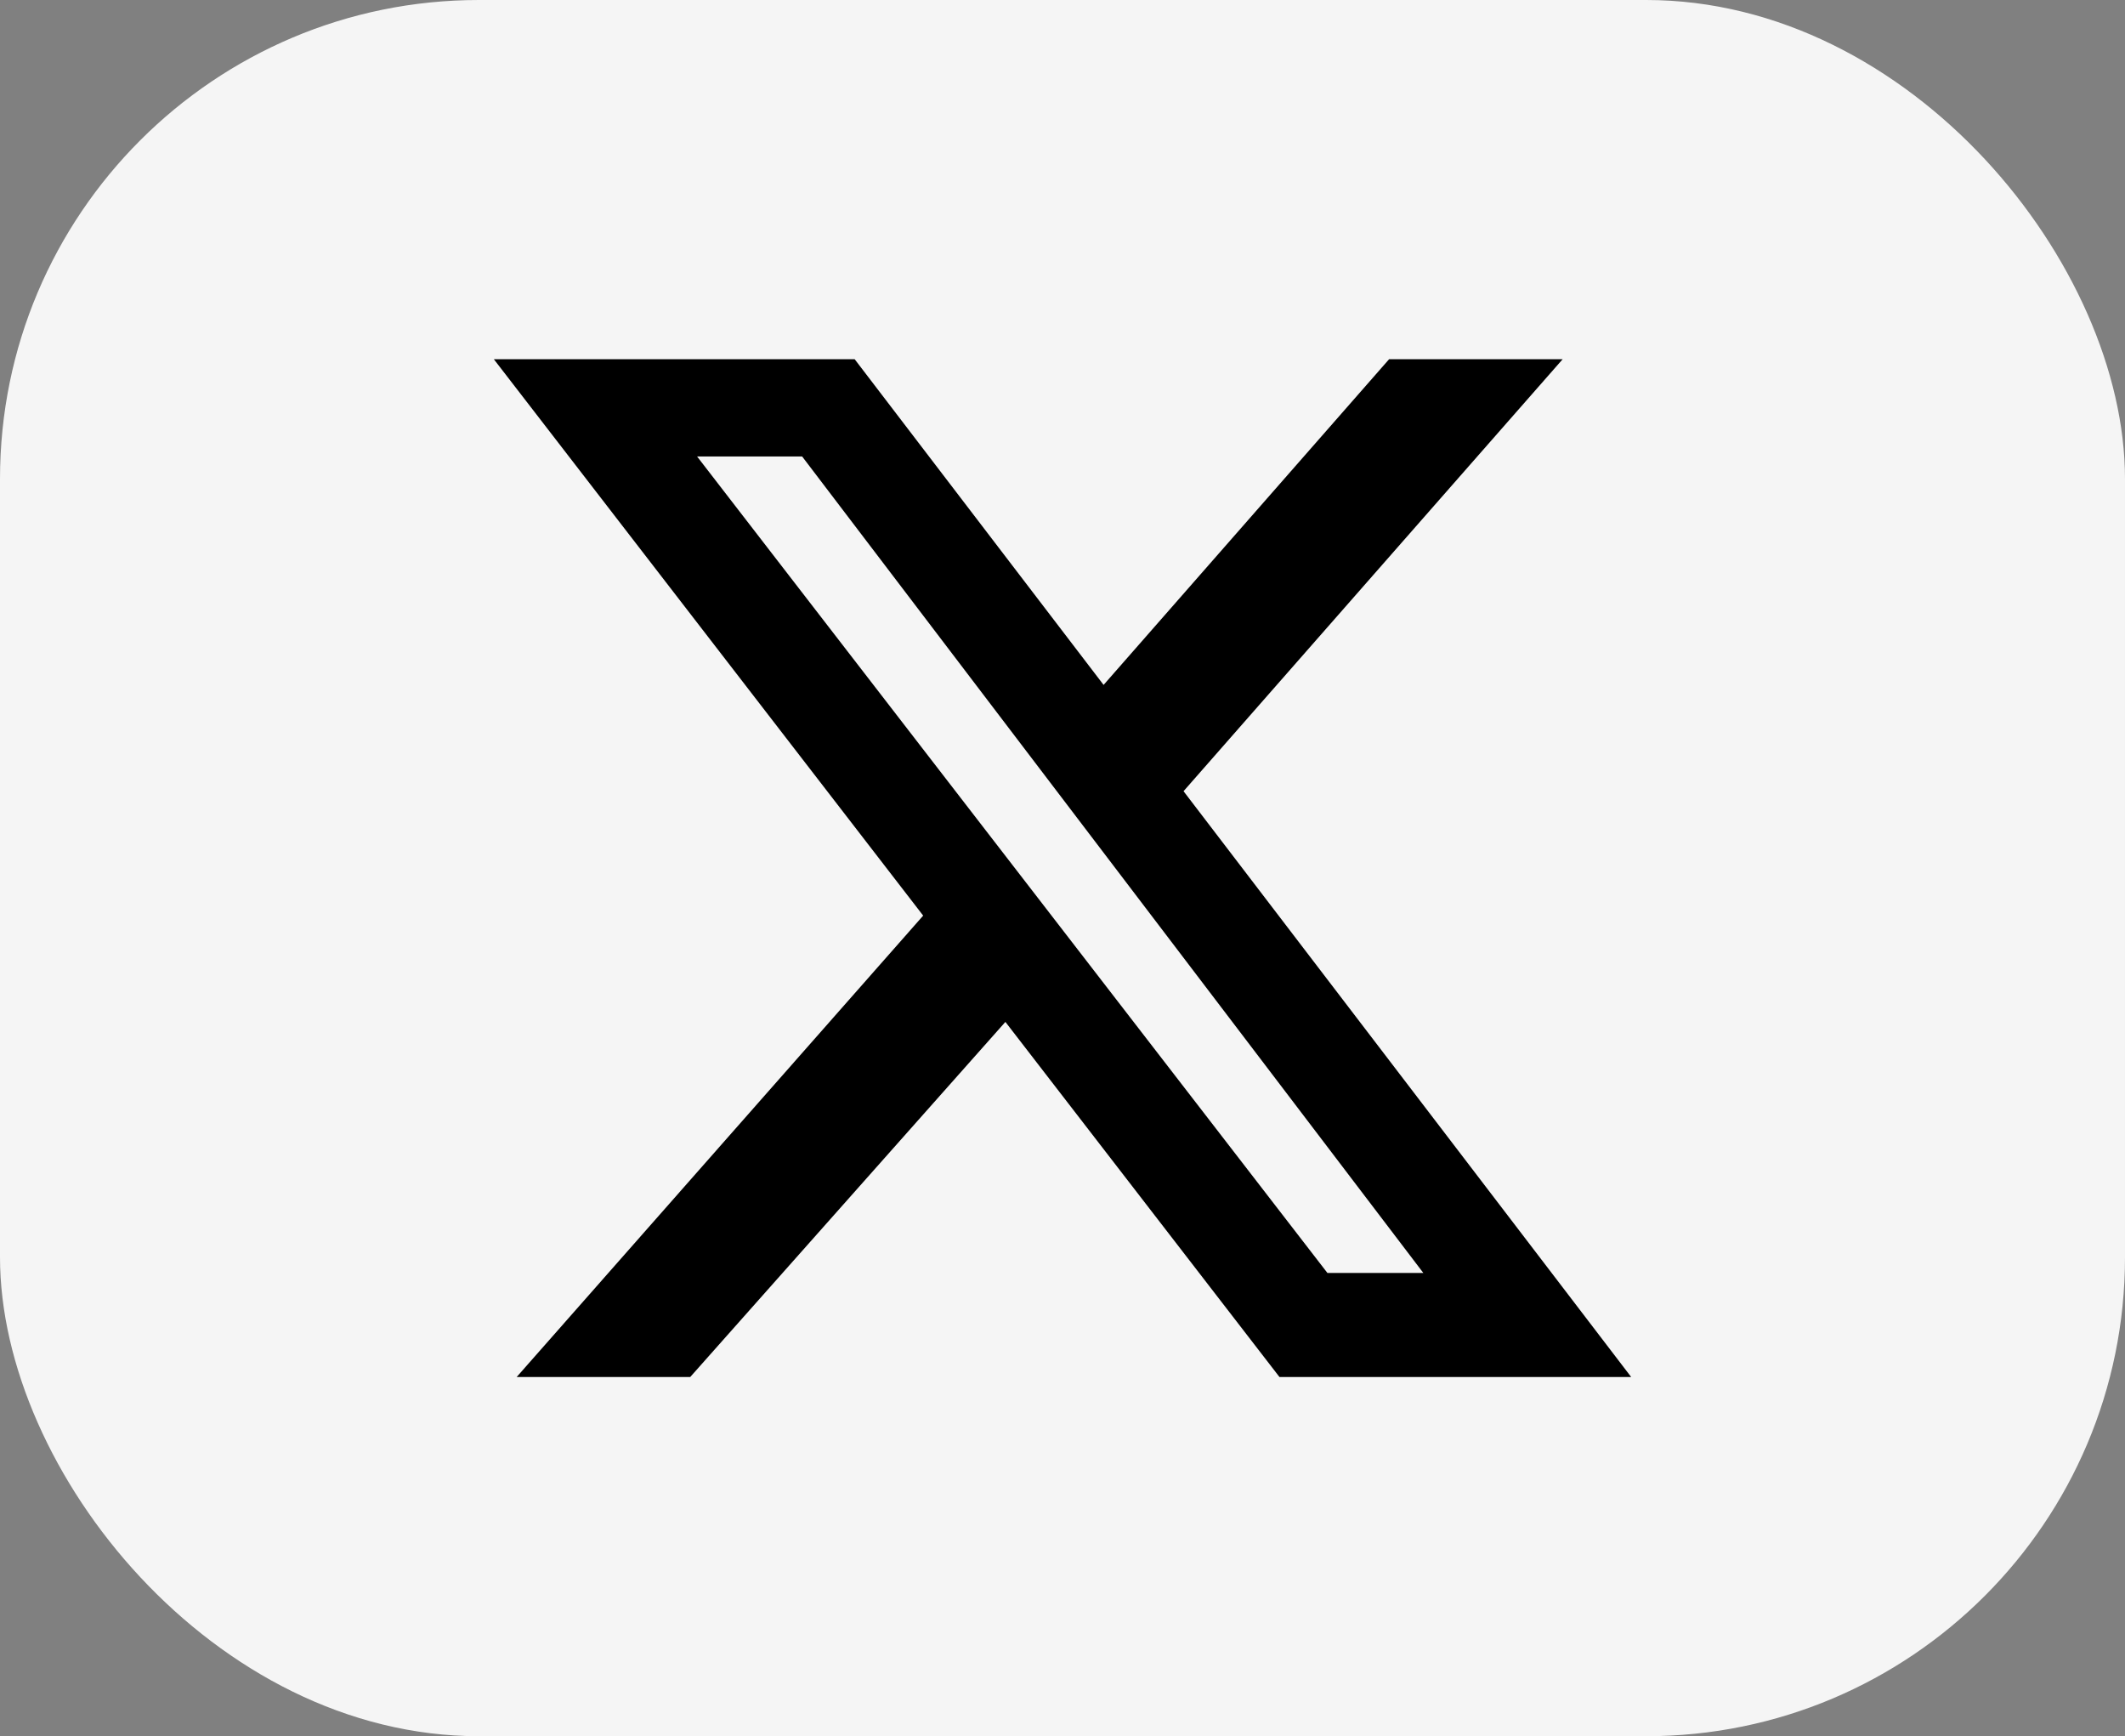 <svg width="71" height="58" viewBox="0 0 71 58" fill="none" xmlns="http://www.w3.org/2000/svg">
<rect x="0" y="0" width="71" height="58" fill="#808080" stroke="none"/>
<rect width="71" height="58" rx="16" fill="#F5F5F5"/>
<g clip-path="url(#clip0_1534_3239)">
<path d="M46.412 12H52.211L39.544 26.431L54.5 46H42.749L33.592 34.138L23.062 46H17.263L30.845 30.587L16.5 12H28.556L36.873 22.88L46.412 12ZM44.351 42.524H47.556L26.801 15.249H23.291L44.351 42.524Z" fill="black"/>
</g>
<defs>
<clipPath id="clip0_1534_3239">
<rect width="38" height="34" fill="white" transform="translate(16.5 12)"/>
</clipPath>
</defs>
</svg>
